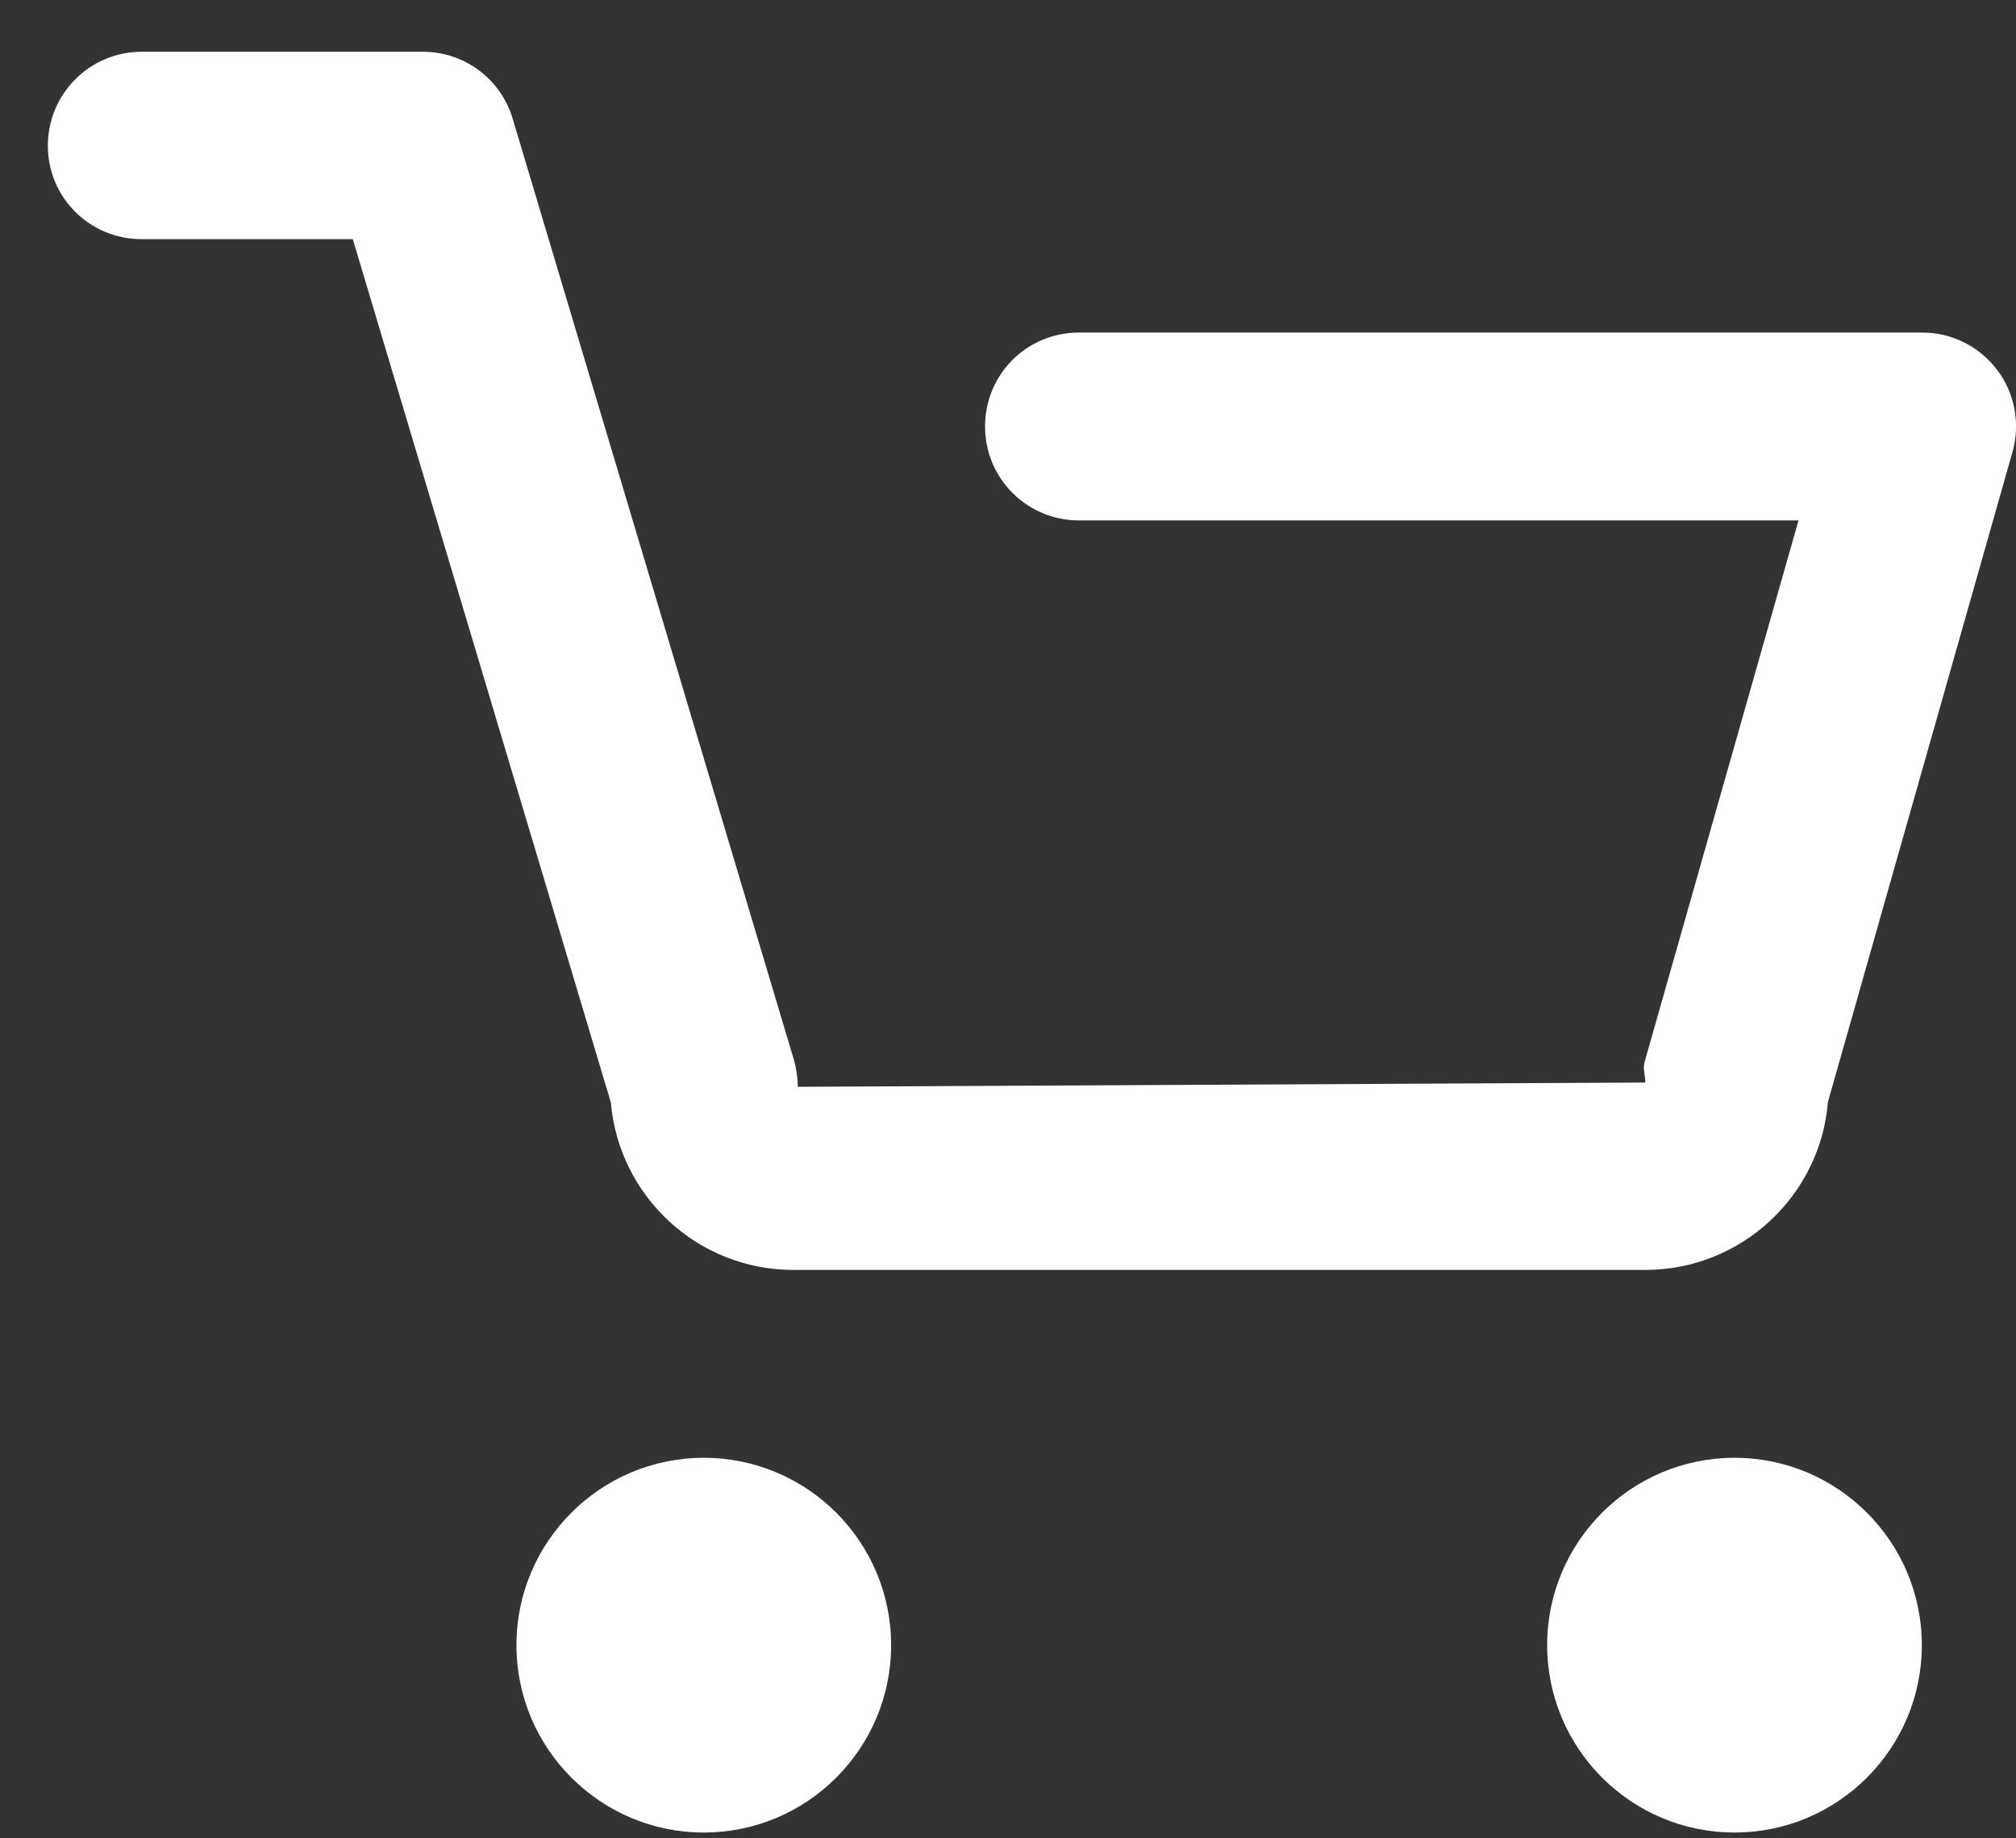 <svg width="34" height="31" viewBox="0 0 34 31" fill="none" xmlns="http://www.w3.org/2000/svg">
<rect x="0" y="0" width="34" height="31" fill="#333333" stroke="none"/>
<g id="Group 8545">
<g id="Group 8392">
<g id="icon">
<path id="Vector" d="M27.74 21.415H13.382C11.766 21.415 10.438 20.175 10.302 18.591L5.95 4.033H2.39C1.511 4.033 0.807 3.329 0.807 2.457C0.807 1.585 1.511 0.873 2.39 0.873H7.134C7.83 0.873 8.446 1.329 8.646 2.001L13.389 17.871C13.43 18.015 13.454 18.167 13.454 18.327L27.748 18.255C27.748 18.111 27.7 18.031 27.74 17.895L30.332 8.776H18.197C17.325 8.776 16.613 8.072 16.613 7.192C16.613 6.312 17.317 5.608 18.197 5.608H32.42C32.916 5.608 33.38 5.84 33.684 6.24C33.98 6.632 34.076 7.144 33.94 7.624L30.828 18.583C30.7 20.167 29.364 21.415 27.748 21.415H27.74Z" fill="white"/>
<path id="Vector_2" d="M8.71 27.742C8.71 25.999 10.126 24.583 11.87 24.583C13.614 24.583 15.029 25.999 15.029 27.742C15.029 29.486 13.614 30.902 11.87 30.902C10.126 30.902 8.71 29.486 8.71 27.742Z" fill="white"/>
<path id="Vector_3" d="M26.093 27.742C26.093 25.999 27.509 24.583 29.253 24.583C30.996 24.583 32.412 25.999 32.412 27.742C32.412 29.486 30.996 30.902 29.253 30.902C27.509 30.902 26.093 29.486 26.093 27.742Z" fill="white"/>
</g>
</g>
</g>
</svg>
